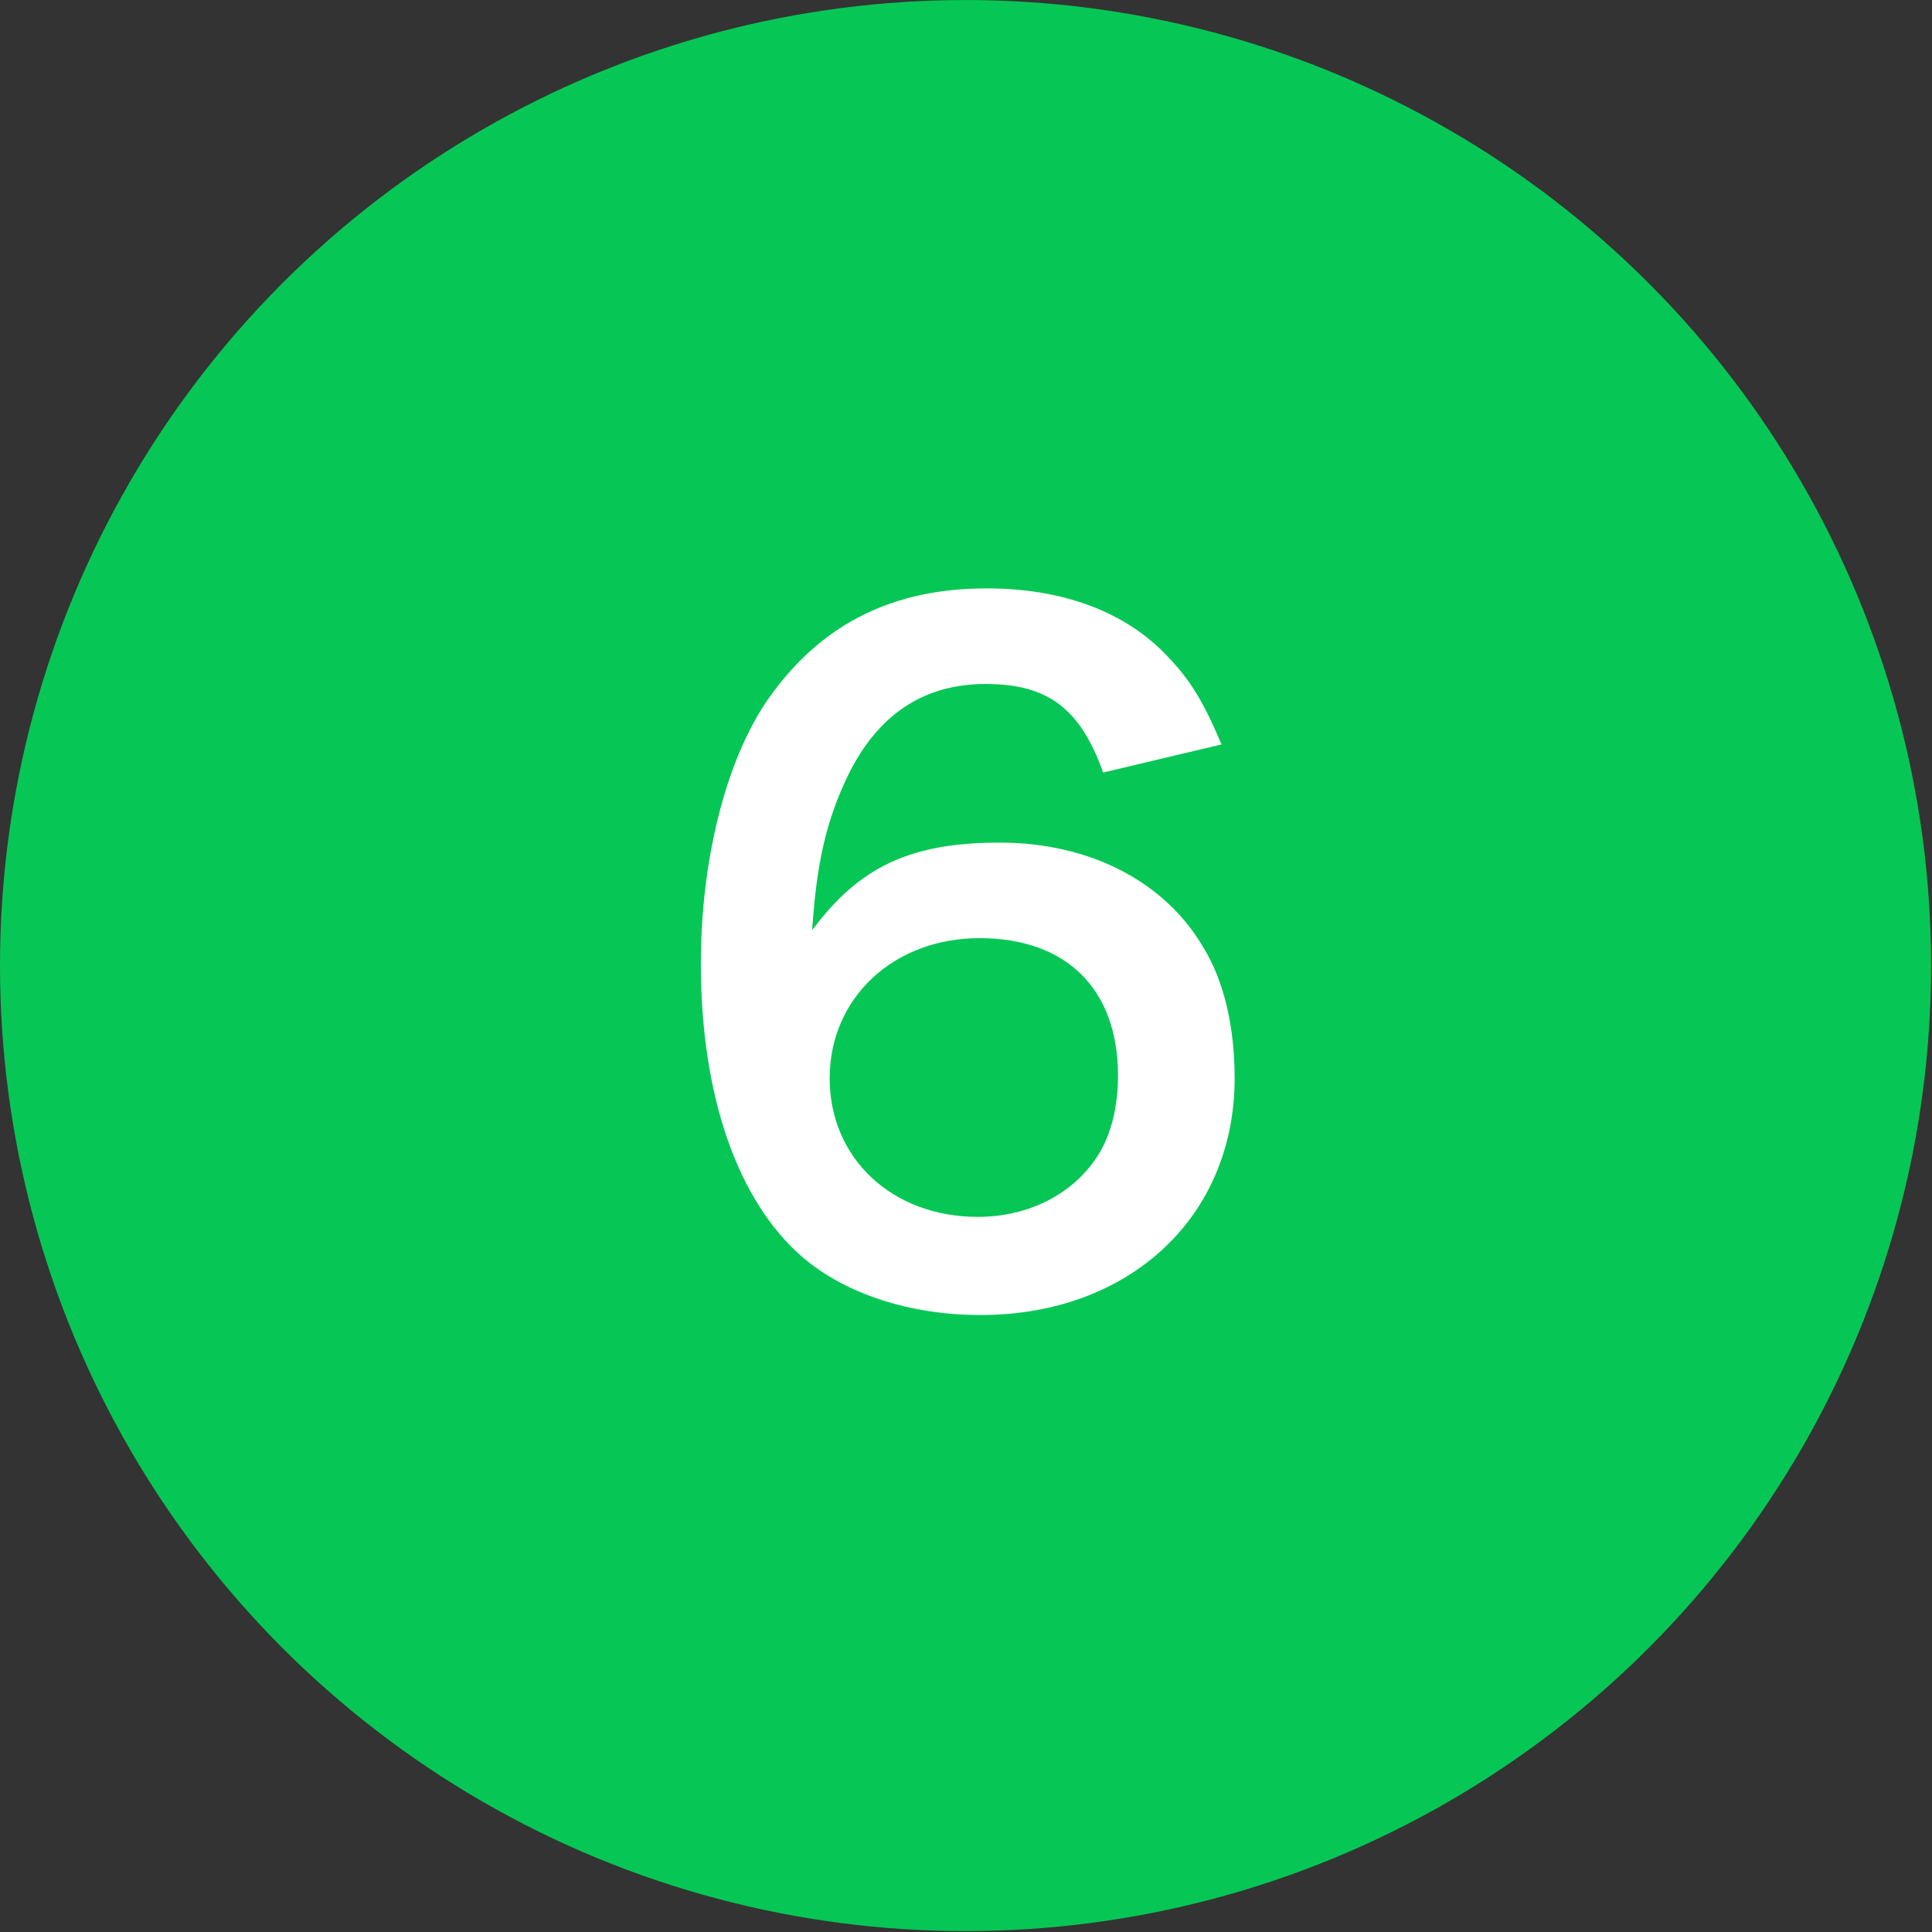 <?xml version="1.0" encoding="utf-8"?>
<!-- Generator: Adobe Illustrator 16.0.0, SVG Export Plug-In . SVG Version: 6.00 Build 0)  -->
<!DOCTYPE svg PUBLIC "-//W3C//DTD SVG 1.1//EN" "http://www.w3.org/Graphics/SVG/1.1/DTD/svg11.dtd">
<svg version="1.1" id="レイヤー_1" xmlns="http://www.w3.org/2000/svg" xmlns:xlink="http://www.w3.org/1999/xlink" x="0px"
	 y="0px" width="67px" height="67px" viewBox="0 0 67 67" enable-background="new 0 0 67 67" xml:space="preserve">
<rect x="0" y="0" width="67" height="67" fill="#333333" stroke="none"/>
<g>
	<circle fill="#06C755" cx="33.484" cy="33.485" r="33.484"/>
</g>
<g>
	<g>
		<path fill="#FFFFFF" d="M38.256,26.79c-0.79-2.219-1.916-3.07-4.073-3.07c-2.159,0-3.738,1.063-4.771,3.161
			c-0.76,1.581-1.094,3.04-1.247,5.38c1.641-2.219,3.434-3.04,6.505-3.04c3.099,0,5.713,1.337,7.051,3.617
			c0.73,1.185,1.095,2.765,1.095,4.559c0,4.803-3.647,8.207-8.814,8.207c-2.432,0-4.682-0.729-6.17-2.006
			c-2.25-1.945-3.527-5.594-3.527-10.183c0-3.739,0.942-7.326,2.494-9.393c1.793-2.432,4.225-3.617,7.416-3.617
			c2.614,0,4.773,0.791,6.231,2.311c0.79,0.82,1.247,1.52,1.916,3.1L38.256,26.79z M28.772,37.397c0,2.766,2.159,4.803,5.137,4.803
			c1.763,0,3.313-0.79,4.164-2.128c0.455-0.698,0.699-1.702,0.699-2.766c0-3.01-1.793-4.772-4.803-4.772
			C30.991,32.535,28.772,34.602,28.772,37.397z"/>
	</g>
</g>
</svg>
